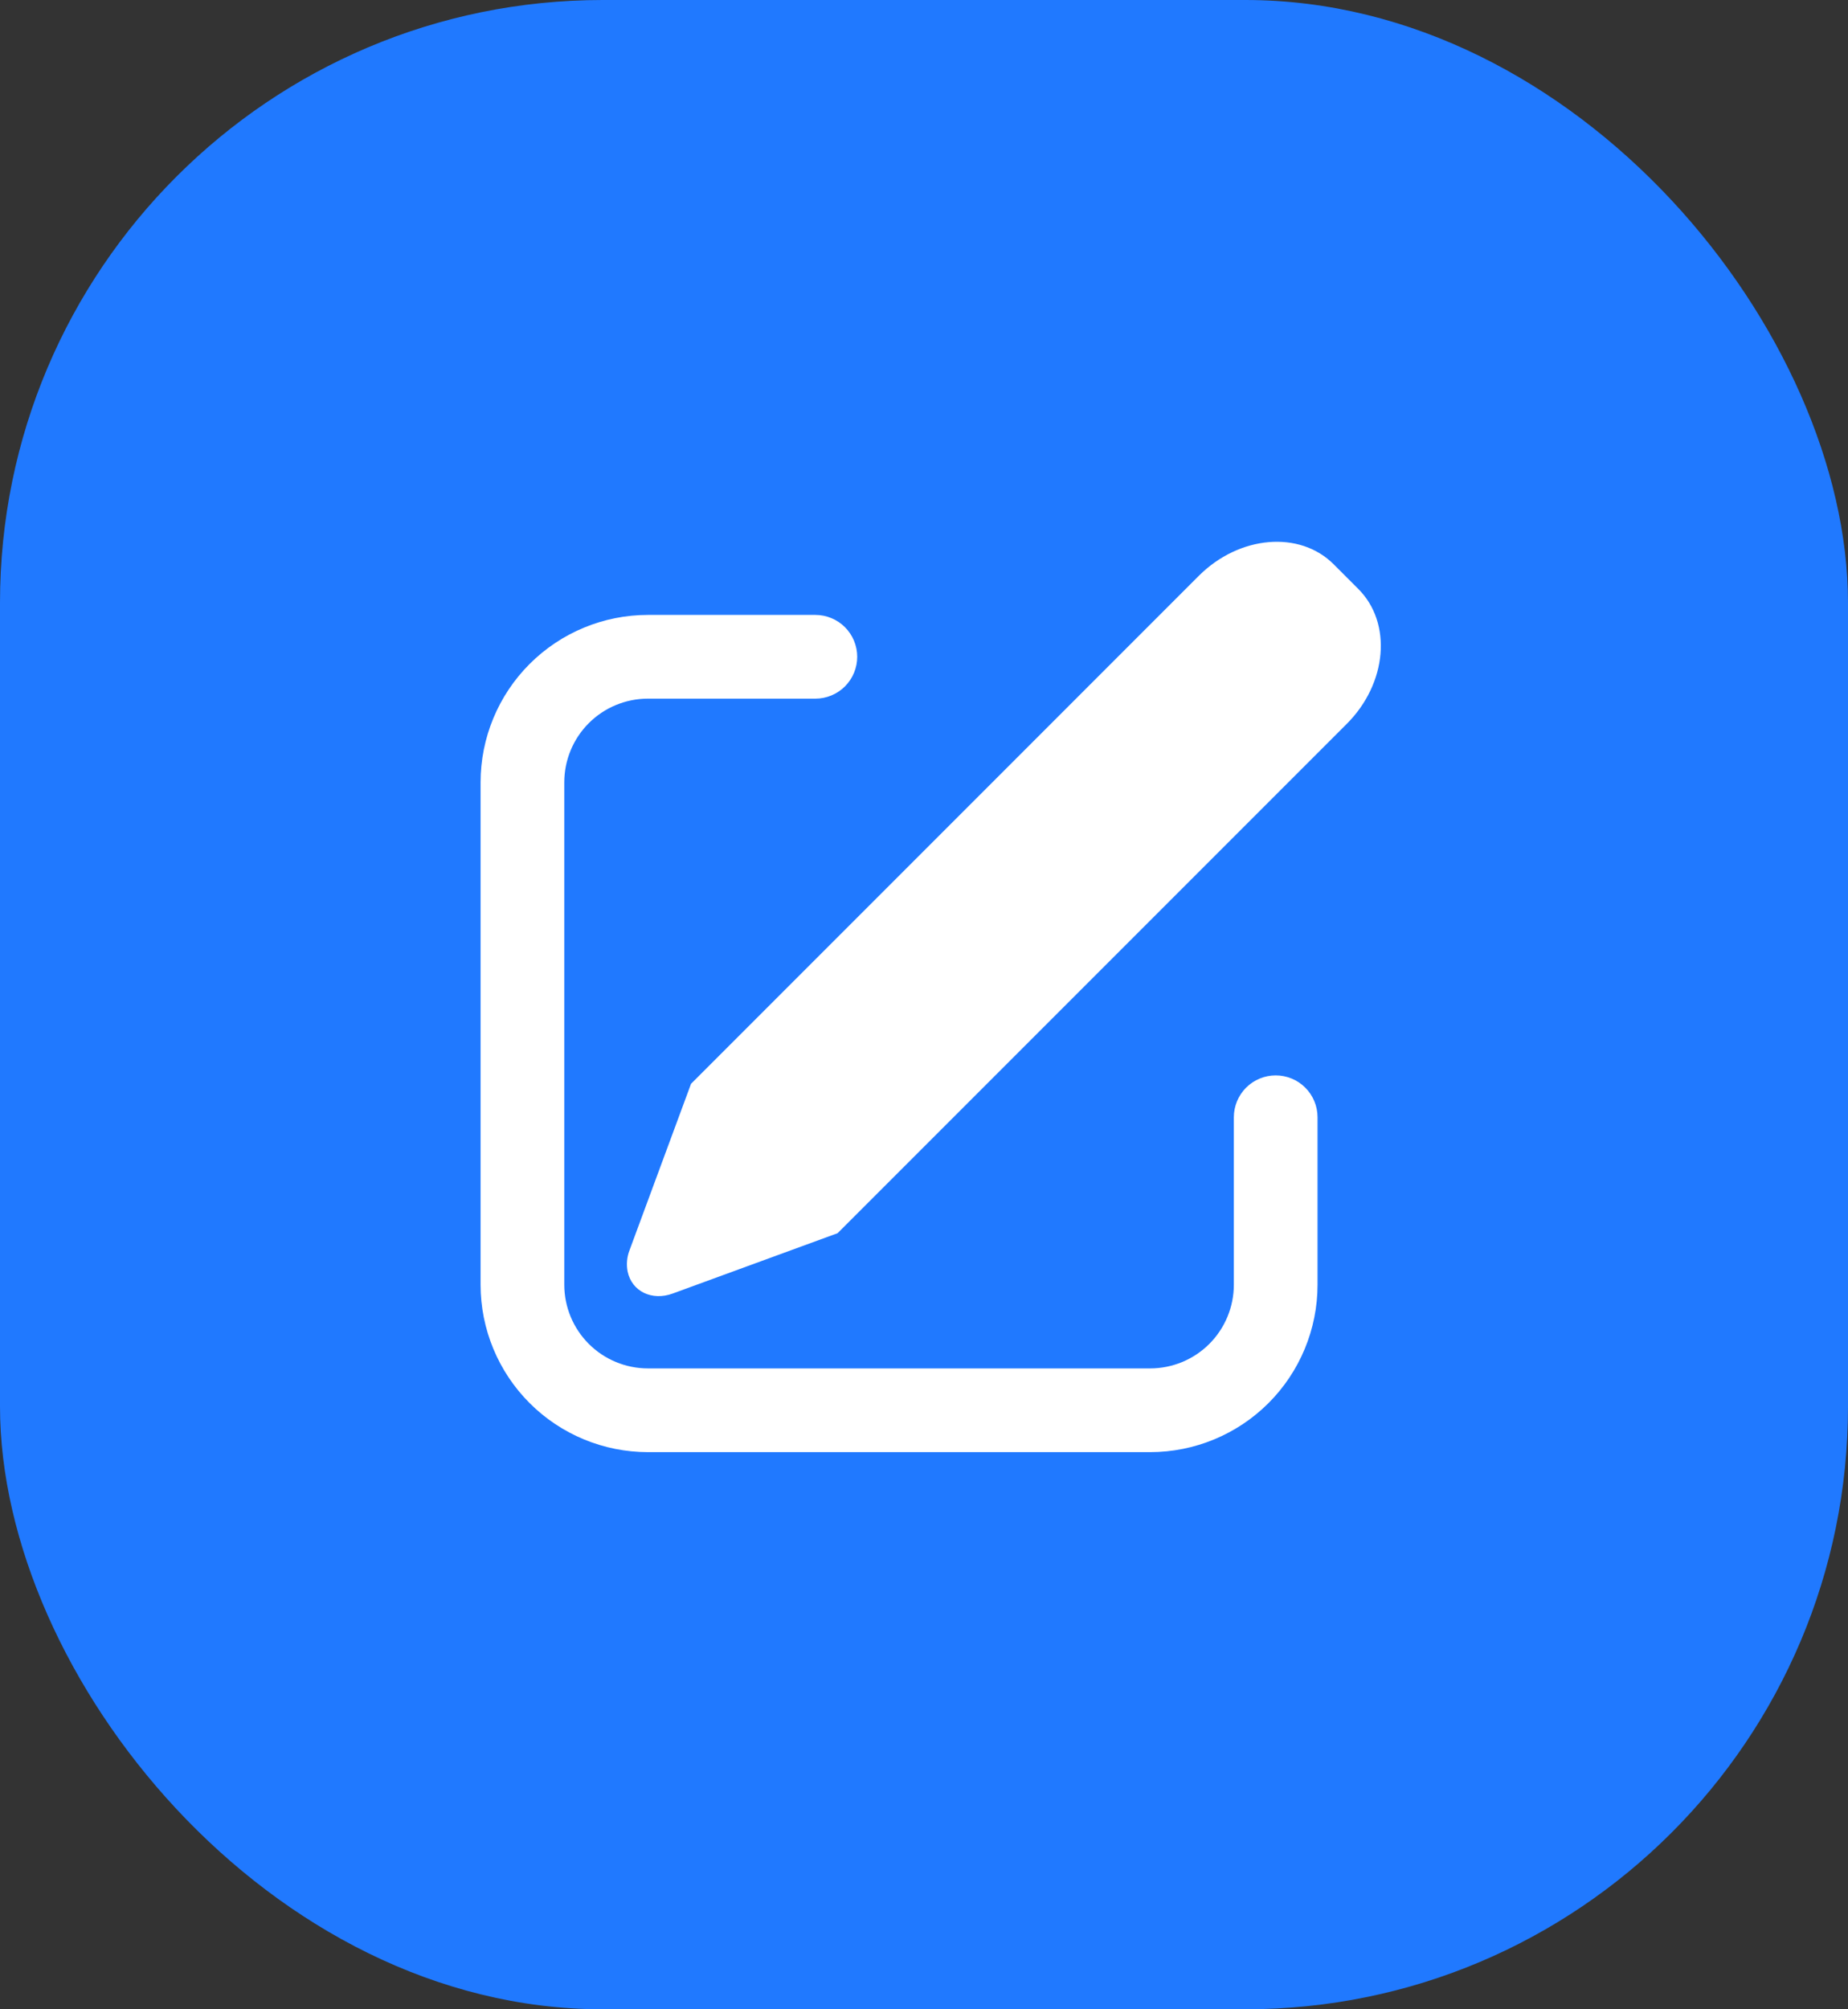 <svg width="92" height="100" viewBox="0 0 92 100" fill="none" xmlns="http://www.w3.org/2000/svg">
<rect x="0" y="0" width="92" height="100" fill="#333333" stroke="none"/>
<rect width="92" height="100" rx="30" fill="#2079FF"/>
<path d="M66.394 28.083L67.623 29.313C69.317 31.008 69.06 34.015 67.046 36.027L41.698 61.375L33.485 64.379C32.454 64.758 31.45 64.267 31.246 63.285C31.177 62.929 31.209 62.561 31.34 62.223L34.402 53.94L59.679 28.66C61.694 26.648 64.7 26.388 66.394 28.083ZM40.592 30.604C40.865 30.604 41.136 30.658 41.389 30.763C41.642 30.867 41.871 31.021 42.065 31.214C42.258 31.408 42.412 31.638 42.516 31.89C42.621 32.143 42.675 32.414 42.675 32.688C42.675 32.961 42.621 33.232 42.516 33.485C42.412 33.738 42.258 33.967 42.065 34.161C41.871 34.354 41.642 34.508 41.389 34.612C41.136 34.717 40.865 34.771 40.592 34.771H32.258C31.153 34.771 30.093 35.21 29.312 35.991C28.531 36.773 28.092 37.833 28.092 38.938V63.938C28.092 65.043 28.531 66.102 29.312 66.884C30.093 67.665 31.153 68.104 32.258 68.104H57.258C58.363 68.104 59.423 67.665 60.205 66.884C60.986 66.102 61.425 65.043 61.425 63.938V55.604C61.425 55.052 61.645 54.522 62.035 54.131C62.426 53.74 62.956 53.521 63.508 53.521C64.061 53.521 64.591 53.74 64.981 54.131C65.372 54.522 65.592 55.052 65.592 55.604V63.938C65.592 66.148 64.714 68.267 63.151 69.83C61.588 71.393 59.468 72.271 57.258 72.271H32.258C30.048 72.271 27.929 71.393 26.366 69.83C24.803 68.267 23.925 66.148 23.925 63.938V38.938C23.925 36.727 24.803 34.608 26.366 33.045C27.929 31.482 30.048 30.604 32.258 30.604H40.592Z" fill="white"/>
</svg>
